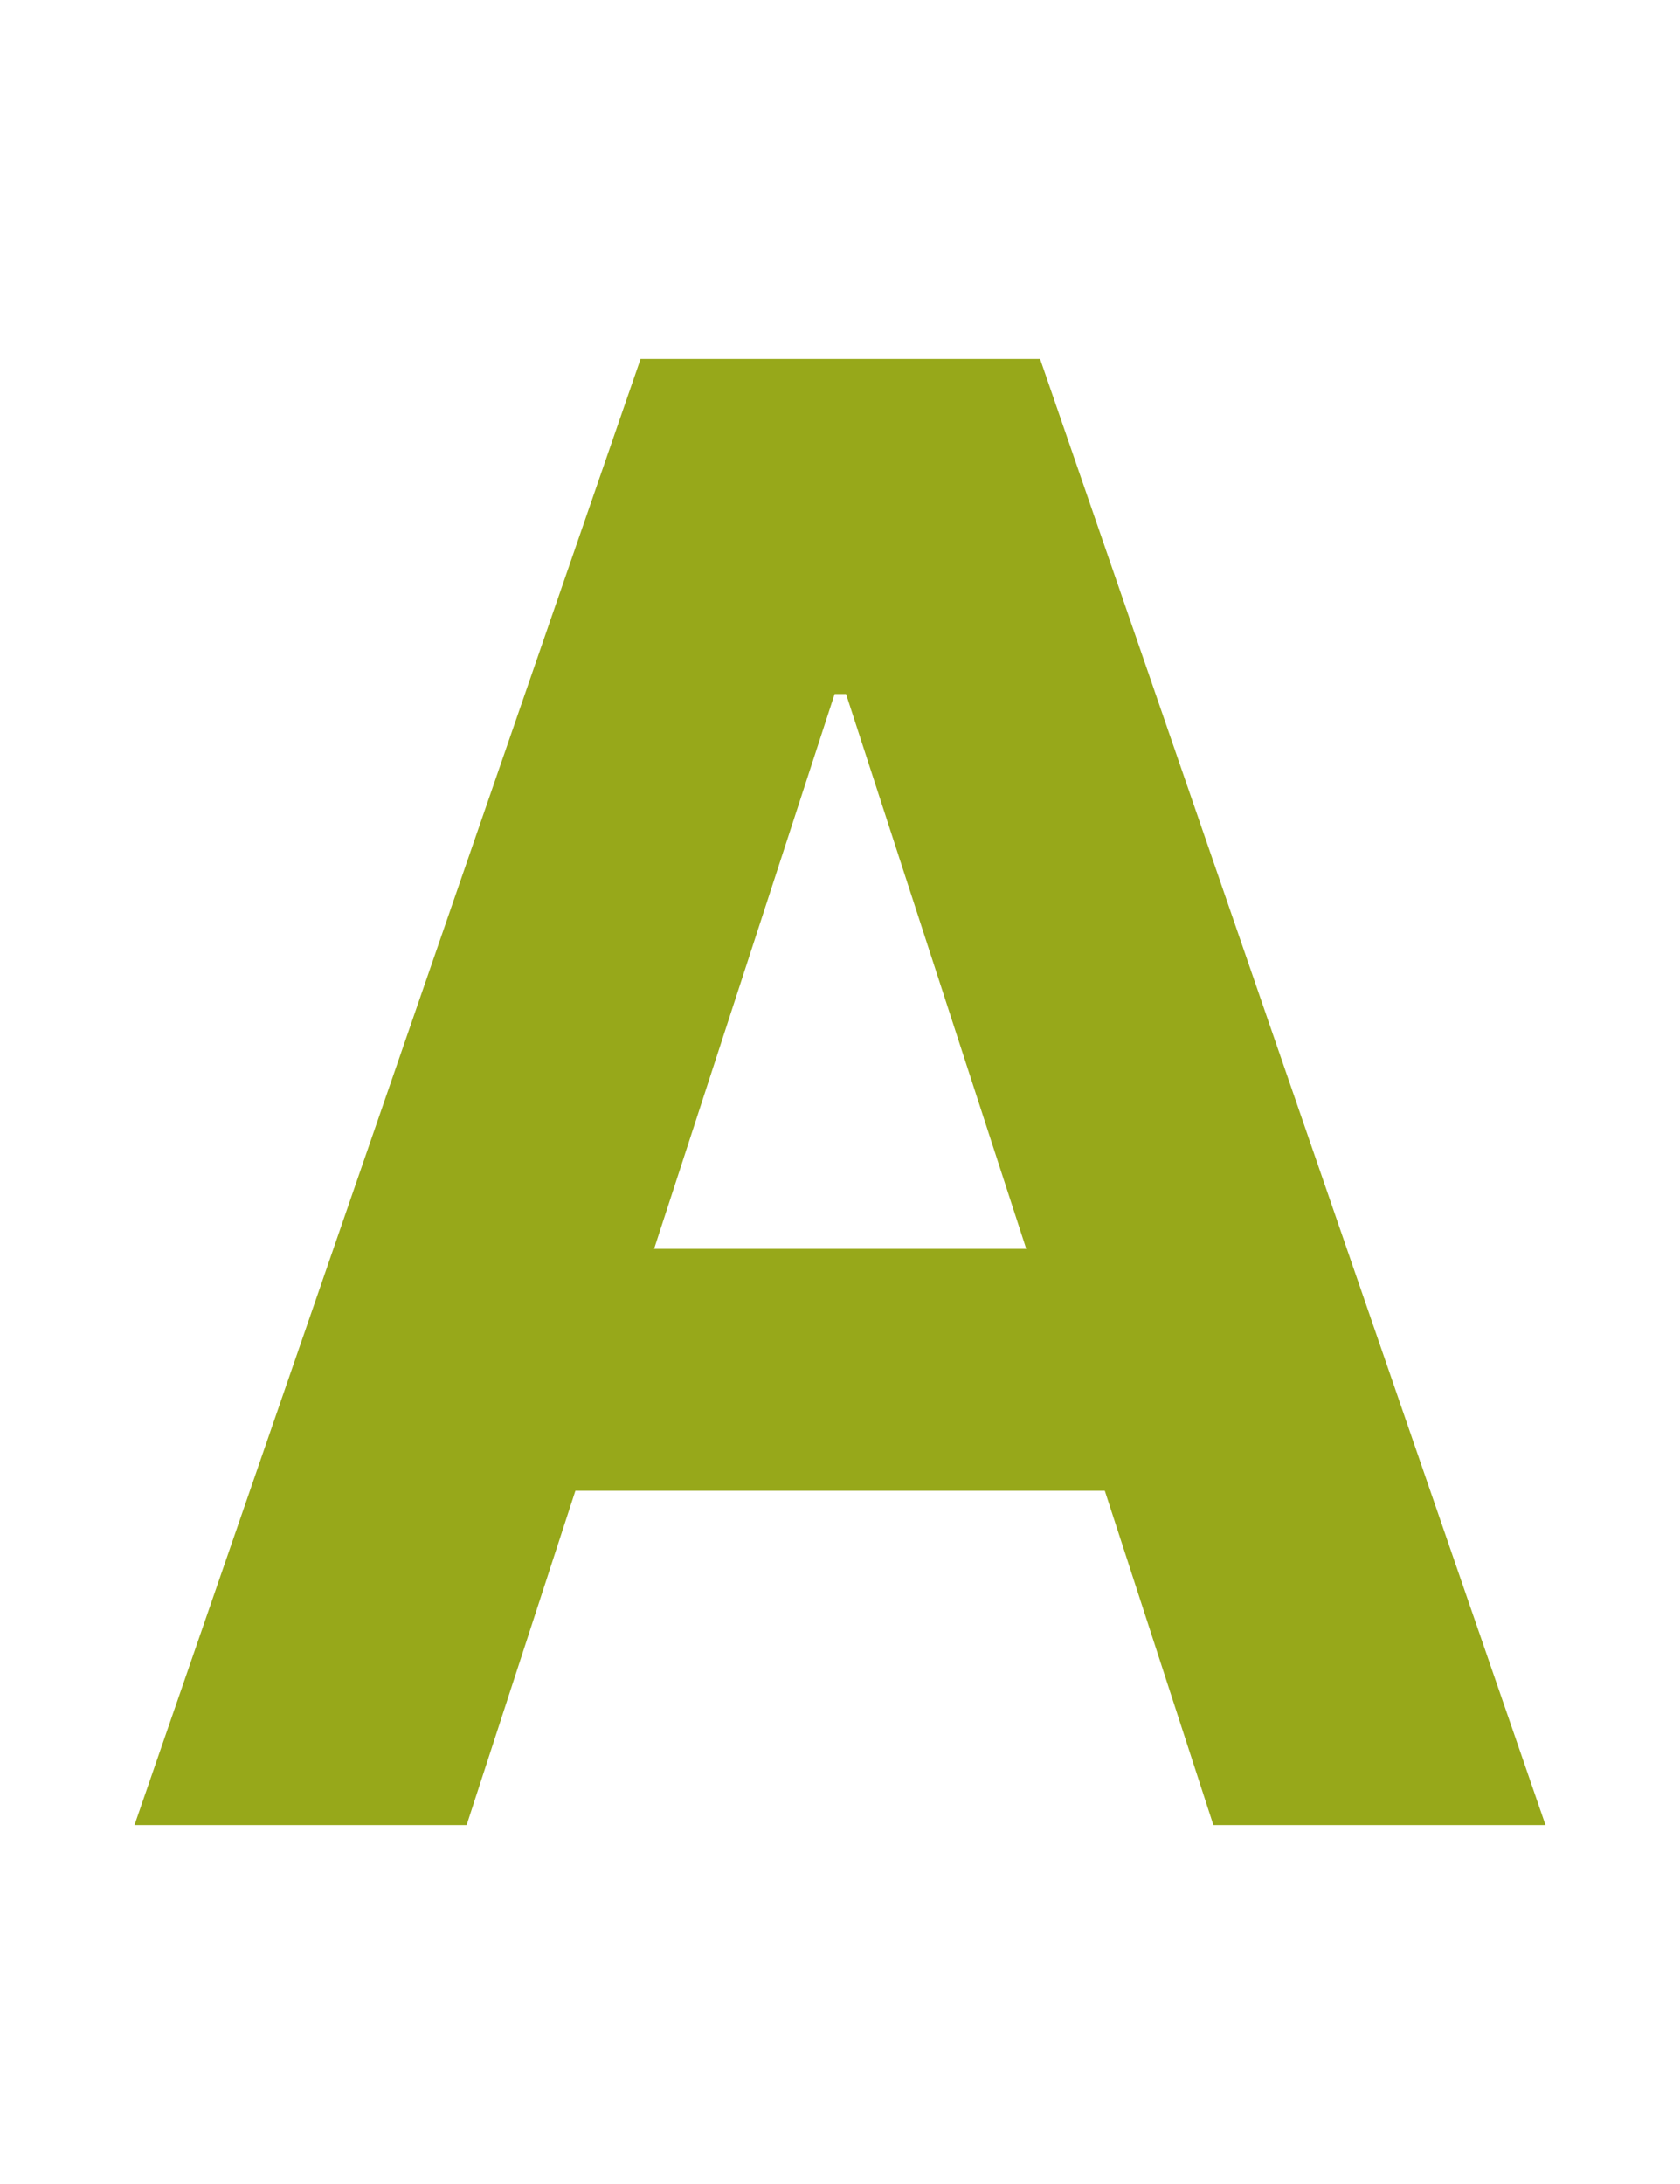 <svg width="20" height="26" viewBox="0 0 20 26" fill="none" xmlns="http://www.w3.org/2000/svg">
<path d="M5.555 21.727H1.601L7.626 4.273H12.382L18.399 21.727H14.445L10.072 8.262H9.936L5.555 21.727ZM5.308 14.867H14.649V17.747H5.308V14.867Z" fill="#97A81A"/>
</svg>
